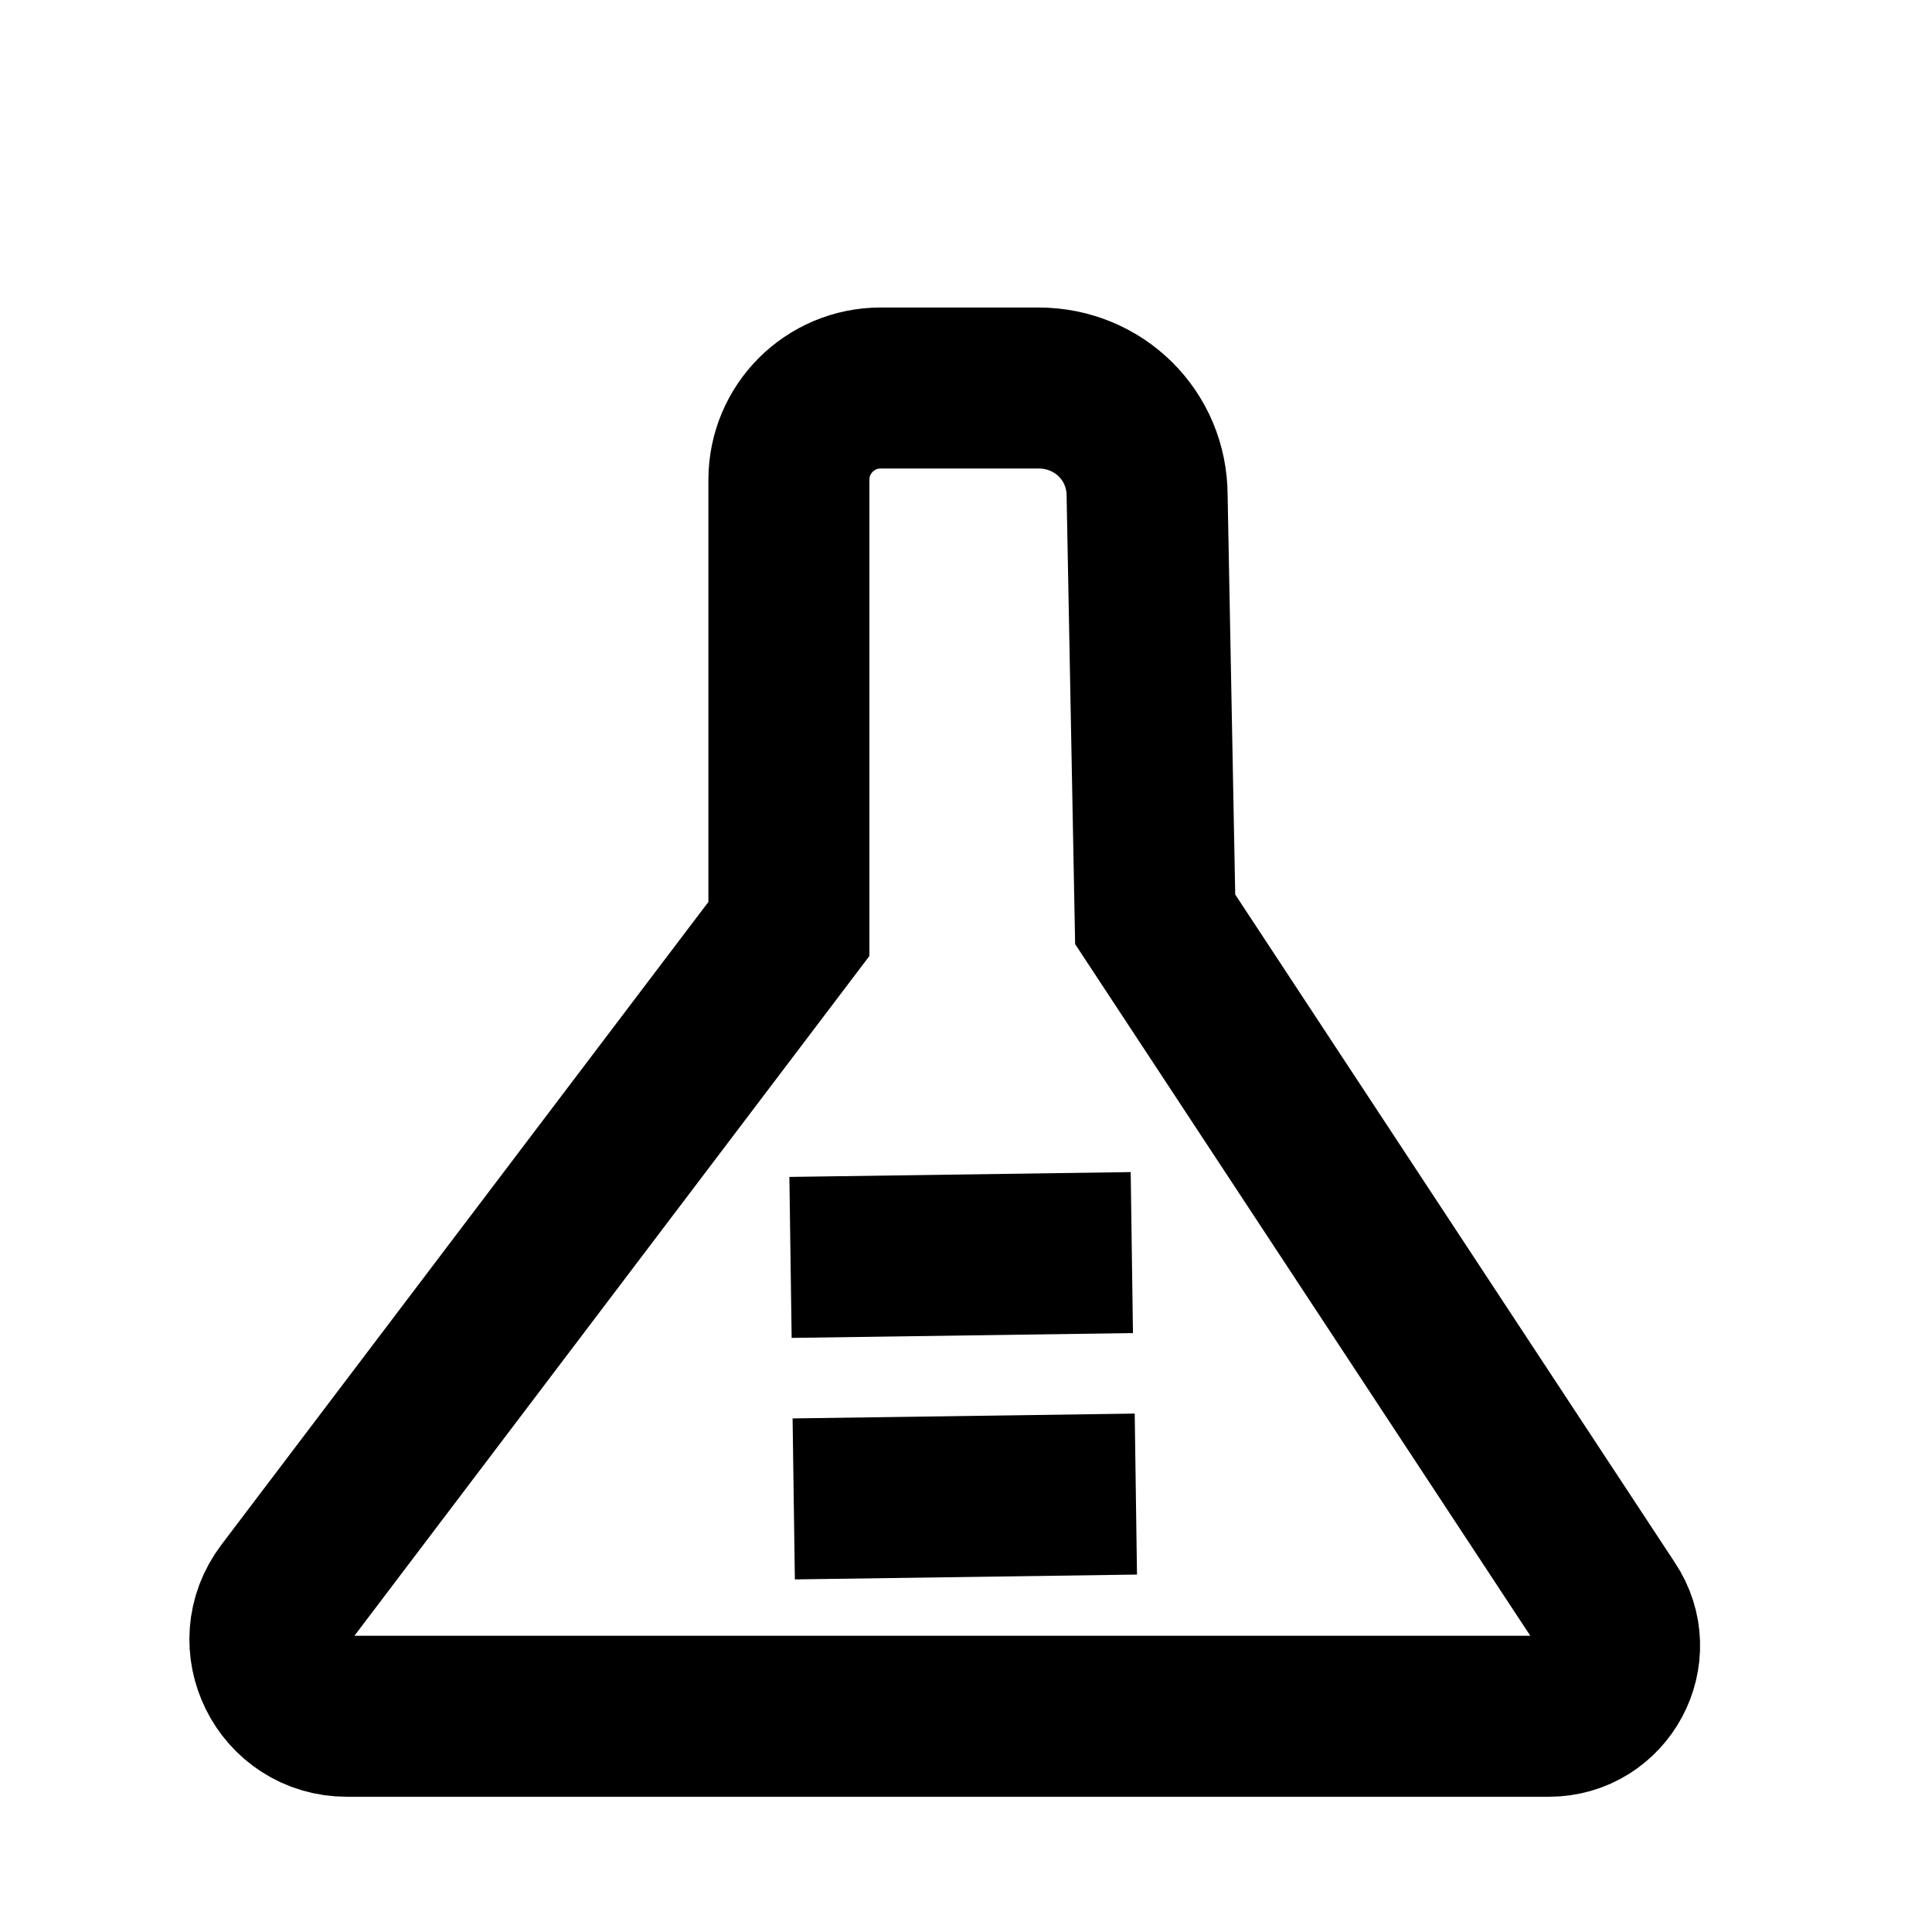<?xml version="1.0" encoding="UTF-8"?> <svg xmlns="http://www.w3.org/2000/svg" xmlns:xlink="http://www.w3.org/1999/xlink" version="1.1" id="Capa_1" x="0px" y="0px" viewBox="0 0 24 24" style="enable-background:new 0 0 24 24;" xml:space="preserve"> <style type="text/css"> .st0{fill:none;stroke:#000000;stroke-width:2;stroke-miterlimit:10;} </style> <path class="st0" d="M12.9,4.82h-1.96c-0.63,0-1.14,0.51-1.14,1.14v5.58l-6.25,8.25c-0.48,0.63-0.03,1.53,0.76,1.53h14.93 c0.7,0,1.12-0.78,0.73-1.36l-5.62-8.54l-0.1-5.26C14.25,5.41,13.65,4.82,12.9,4.82z"></path> <line class="st0" x1="9.86" y1="18.62" x2="14.11" y2="18.56"></line> <line class="st0" x1="9.82" y1="15.62" x2="14.06" y2="15.56"></line> </svg> 